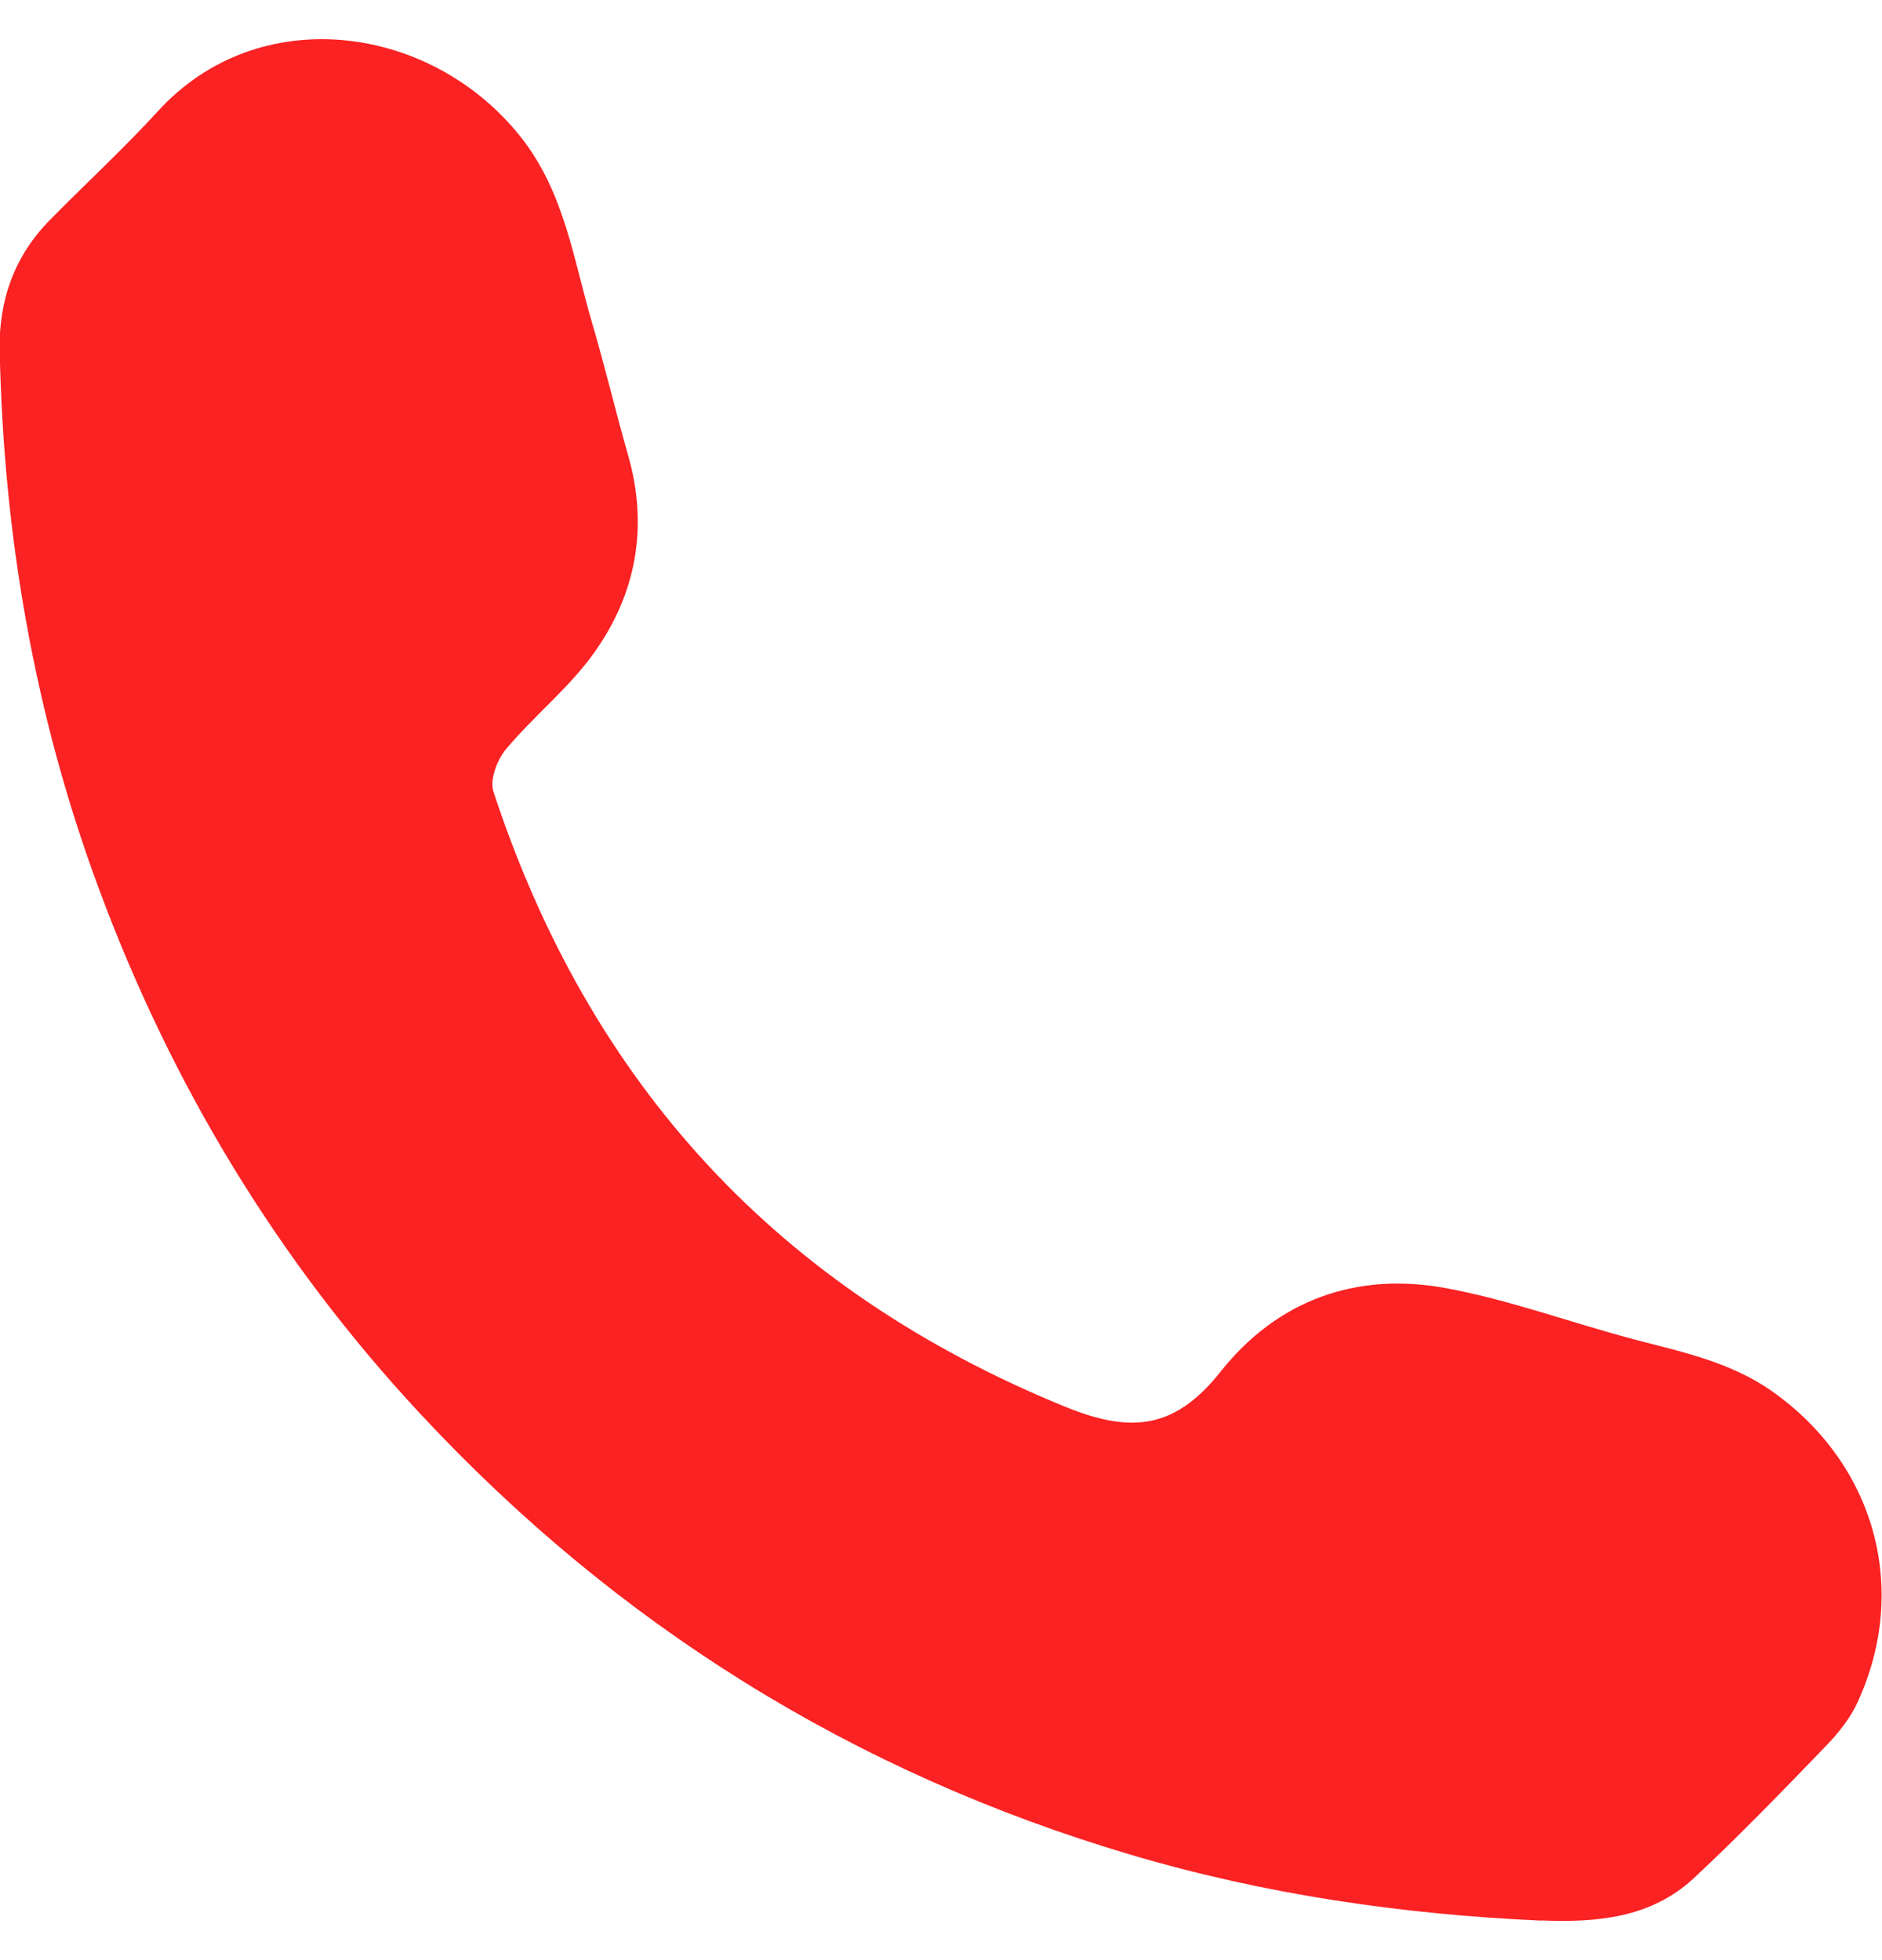 <svg width="24" height="25" viewBox="0 0 24 25" fill="none" xmlns="http://www.w3.org/2000/svg">
<path d="M19.651 24.496C17.873 24.416 16.127 24.162 14.413 23.654C10.875 22.604 7.859 20.72 5.354 18.026C3.542 16.078 2.189 13.839 1.262 11.338C0.438 9.118 0.045 6.826 -0.004 4.468C-0.018 3.837 0.182 3.267 0.634 2.808C1.092 2.342 1.574 1.899 2.015 1.417C3.296 0.012 5.491 0.3 6.639 1.745C7.201 2.453 7.311 3.308 7.552 4.123C7.716 4.68 7.849 5.245 8.009 5.803C8.271 6.717 8.115 7.573 7.574 8.329C7.255 8.776 6.808 9.13 6.453 9.555C6.339 9.69 6.243 9.946 6.292 10.096C7.519 13.828 9.924 16.449 13.588 17.944C14.451 18.296 14.998 18.21 15.57 17.489C16.288 16.585 17.293 16.221 18.426 16.427C19.239 16.575 20.025 16.867 20.828 17.08C21.441 17.242 22.059 17.366 22.597 17.744C23.904 18.665 24.357 20.255 23.689 21.71C23.594 21.918 23.44 22.109 23.279 22.275C22.729 22.845 22.178 23.416 21.6 23.955C21.053 24.464 20.359 24.523 19.65 24.494L19.651 24.496Z" fill="#FA2223"/>
</svg>
